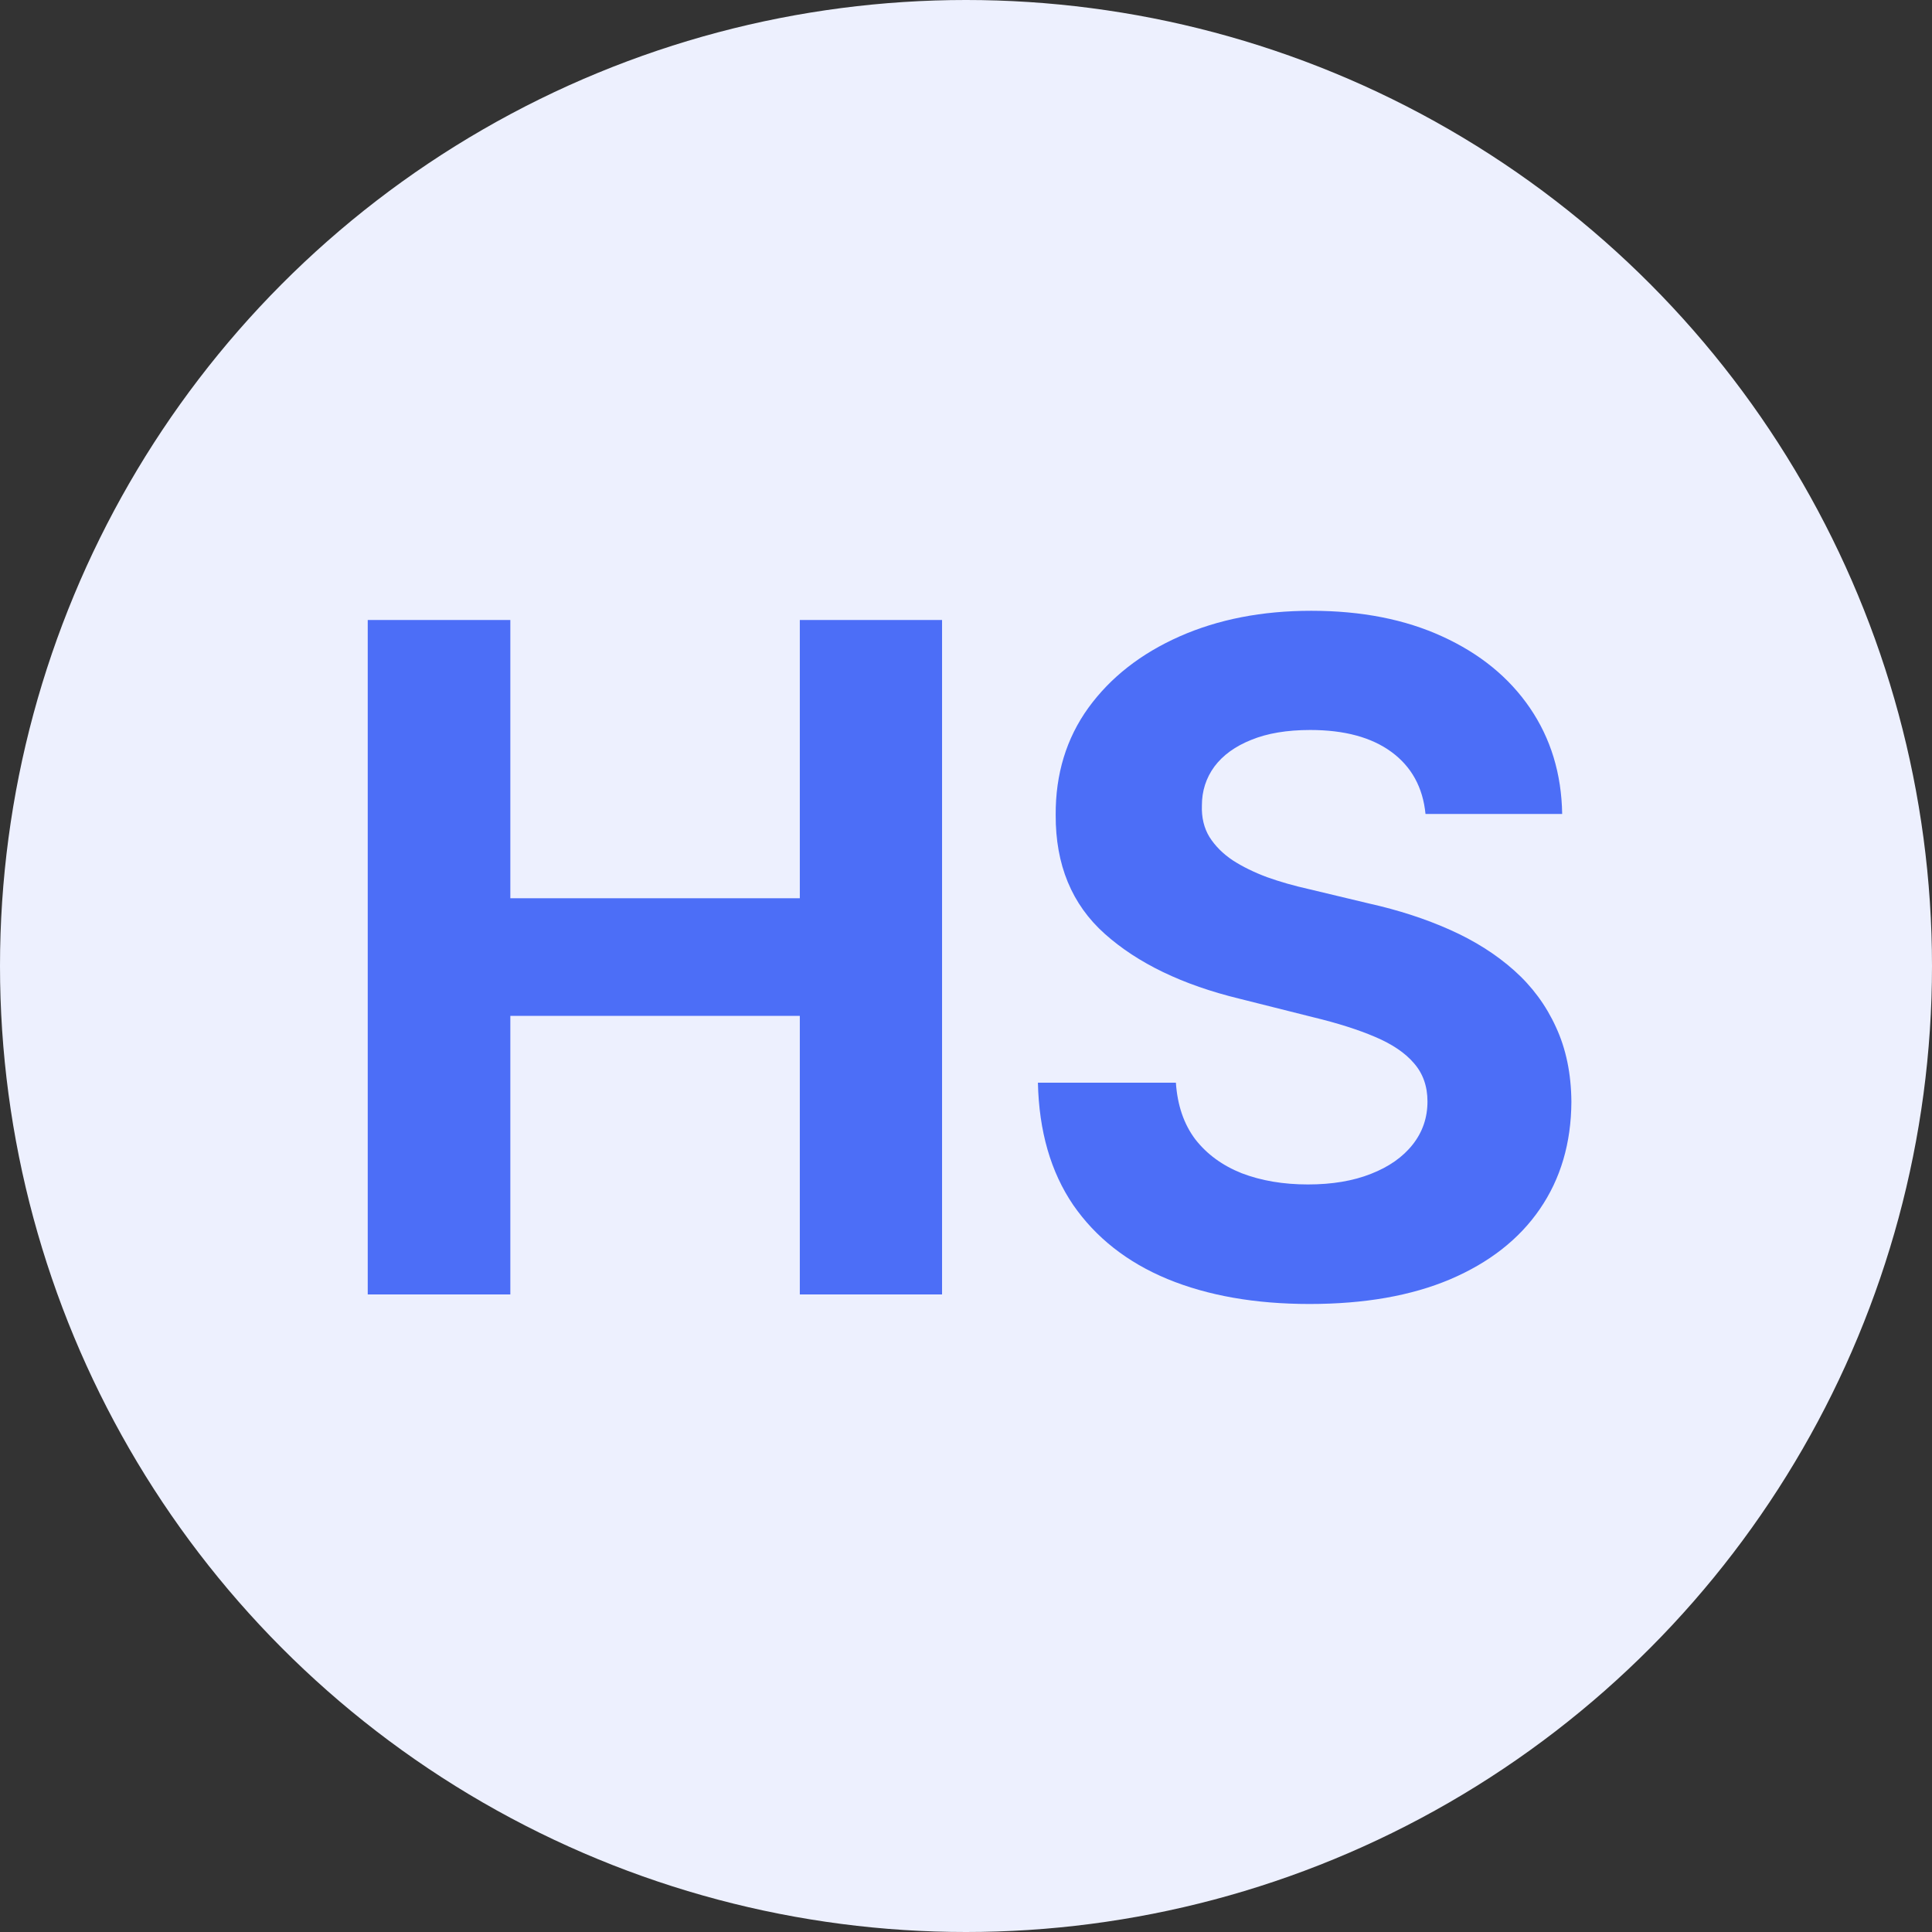 <svg width="100" height="100" viewBox="0 0 100 100" fill="none" xmlns="http://www.w3.org/2000/svg">
<rect x="0" y="0" width="100" height="100" fill="#333333" stroke="none"/>
<circle cx="50" cy="50" r="50" fill="#EDF0FE"/>
<path d="M19.034 67V32.091H26.415V46.494H41.398V32.091H48.761V67H41.398V52.58H26.415V67H19.034ZM73.784 42.131C73.648 40.756 73.062 39.688 72.028 38.926C70.994 38.165 69.591 37.784 67.818 37.784C66.614 37.784 65.597 37.955 64.767 38.295C63.938 38.625 63.301 39.085 62.858 39.676C62.426 40.267 62.21 40.938 62.21 41.688C62.188 42.312 62.318 42.858 62.602 43.324C62.898 43.79 63.301 44.193 63.812 44.534C64.324 44.864 64.915 45.153 65.585 45.403C66.256 45.642 66.972 45.847 67.733 46.017L70.869 46.767C72.392 47.108 73.79 47.562 75.062 48.131C76.335 48.699 77.438 49.398 78.369 50.227C79.301 51.057 80.023 52.034 80.534 53.159C81.057 54.284 81.324 55.574 81.335 57.028C81.324 59.165 80.778 61.017 79.699 62.585C78.631 64.142 77.085 65.352 75.062 66.216C73.051 67.068 70.625 67.494 67.784 67.494C64.966 67.494 62.511 67.062 60.42 66.199C58.341 65.335 56.716 64.057 55.545 62.364C54.386 60.659 53.778 58.551 53.722 56.04H60.864C60.943 57.21 61.278 58.188 61.869 58.972C62.472 59.744 63.273 60.33 64.273 60.727C65.284 61.114 66.426 61.307 67.699 61.307C68.949 61.307 70.034 61.125 70.954 60.761C71.886 60.398 72.608 59.892 73.119 59.244C73.631 58.597 73.886 57.852 73.886 57.011C73.886 56.227 73.653 55.568 73.188 55.034C72.733 54.5 72.062 54.045 71.176 53.67C70.301 53.295 69.227 52.955 67.954 52.648L64.153 51.693C61.21 50.977 58.886 49.858 57.182 48.335C55.477 46.812 54.631 44.761 54.642 42.182C54.631 40.068 55.193 38.222 56.33 36.642C57.477 35.062 59.051 33.83 61.051 32.943C63.051 32.057 65.324 31.614 67.869 31.614C70.46 31.614 72.722 32.057 74.653 32.943C76.597 33.83 78.108 35.062 79.188 36.642C80.267 38.222 80.824 40.051 80.858 42.131H73.784Z" fill="#4C6EF7"/>
</svg>
